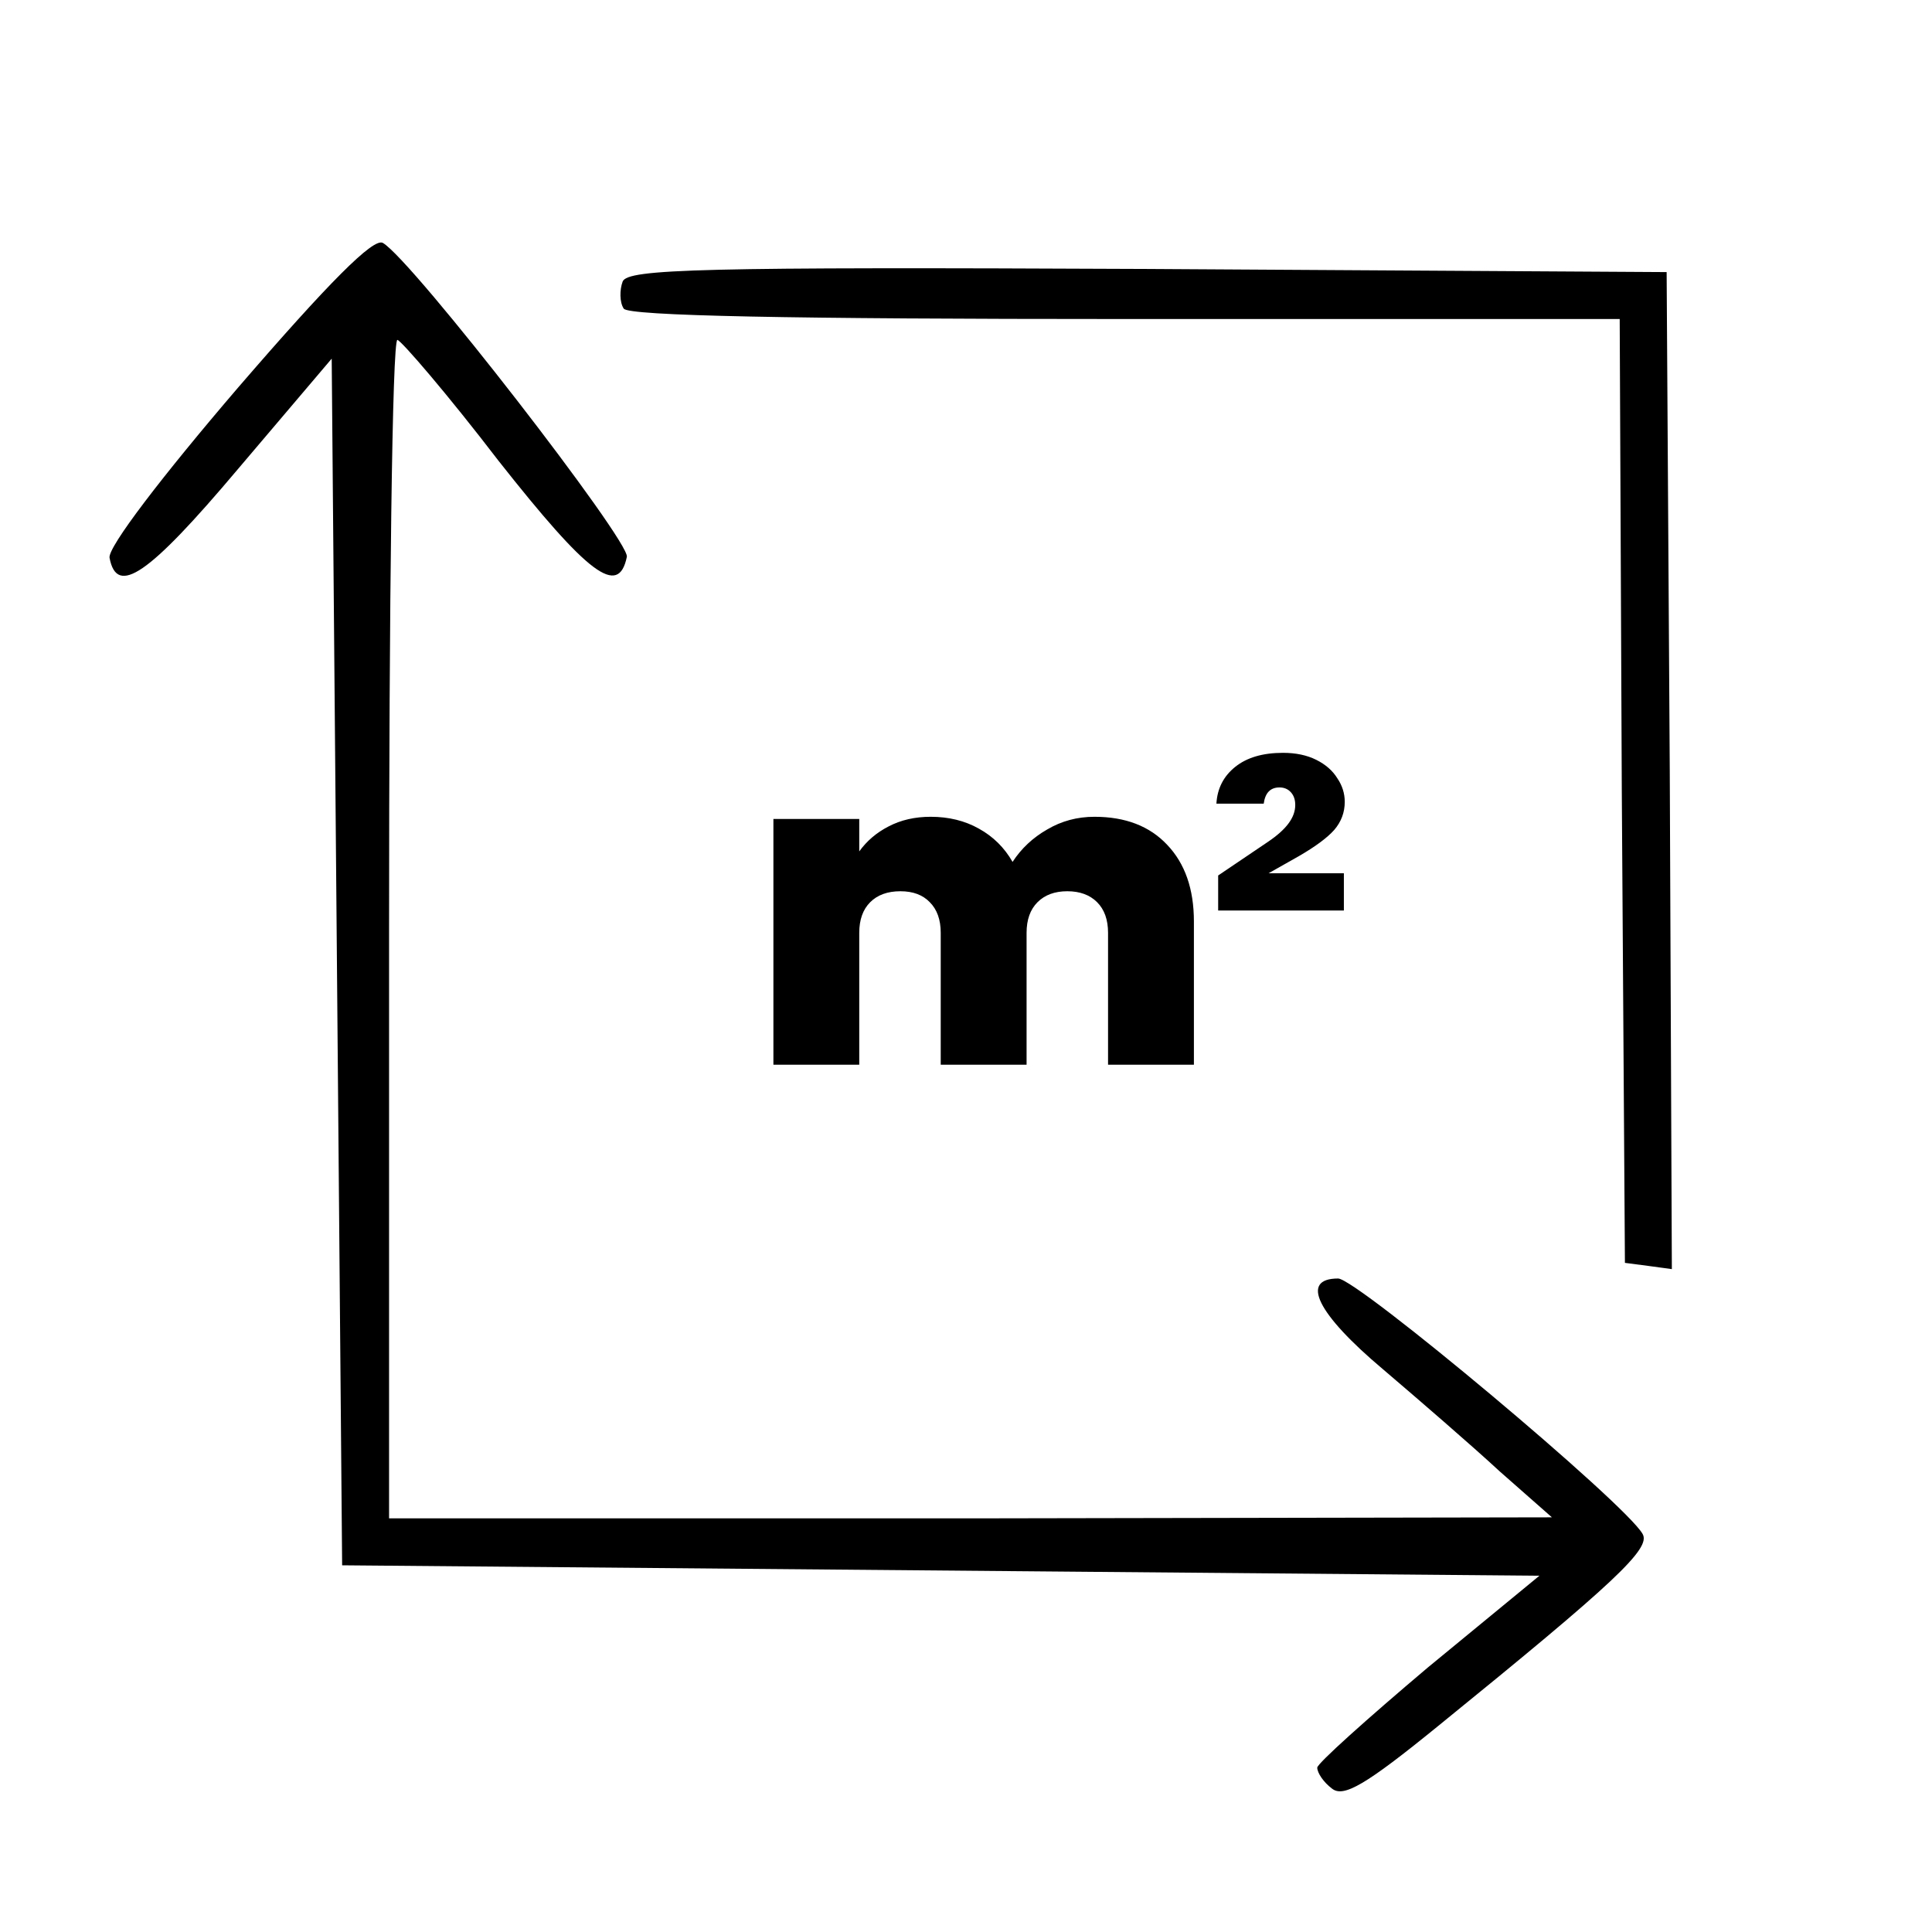 <svg width="247" height="247" viewBox="0 0 247 247" fill="none" xmlns="http://www.w3.org/2000/svg">
<path d="M30.407 49.586C20.807 60.786 13.741 69.986 14.007 71.32C14.941 76.253 18.941 73.586 30.407 59.986L42.407 45.853L43.074 122.919L43.741 200.119L120.274 200.786L196.807 201.453L182.541 213.186C174.807 219.719 168.407 225.453 168.407 225.986C168.407 226.653 169.207 227.853 170.274 228.653C171.741 229.853 174.541 228.253 183.874 220.653C206.541 202.253 211.074 197.986 210.007 196.119C207.874 192.253 173.474 163.453 171.074 163.453C166.141 163.453 168.407 167.986 176.807 175.053C181.341 178.919 188.141 184.786 191.741 188.119L198.407 193.986L124.141 194.119H49.741V118.786C49.741 77.32 50.141 43.453 50.807 43.453C51.341 43.586 57.207 50.386 63.741 58.919C75.207 73.453 79.074 76.386 80.141 71.186C80.541 69.186 52.674 33.186 48.941 31.053C47.741 30.386 42.141 35.986 30.407 49.586Z" fill="black"/>
<path d="M79.607 35.986C79.207 37.053 79.207 38.653 79.741 39.453C80.274 40.386 101.207 40.786 143.741 40.786H207.074L207.341 101.053L207.741 161.453L210.807 161.853L213.741 162.253L213.474 98.52L213.074 34.786L146.674 34.386C89.474 34.12 80.274 34.386 79.607 35.986Z" fill="black"/>
<path d="M139.925 104.423C143.882 104.423 146.981 105.618 149.221 108.007C151.498 110.396 152.637 113.663 152.637 117.807V136.119H141.661V119.263C141.661 117.583 141.194 116.276 140.261 115.343C139.327 114.41 138.058 113.943 136.453 113.943C134.847 113.943 133.578 114.41 132.645 115.343C131.711 116.276 131.245 117.583 131.245 119.263V136.119H120.269V119.263C120.269 117.583 119.802 116.276 118.869 115.343C117.973 114.41 116.722 113.943 115.117 113.943C113.474 113.943 112.186 114.41 111.253 115.343C110.319 116.276 109.853 117.583 109.853 119.263V136.119H98.877V104.703H109.853V108.847C110.823 107.503 112.074 106.439 113.605 105.655C115.173 104.834 116.965 104.423 118.981 104.423C121.295 104.423 123.349 104.927 125.141 105.935C126.97 106.943 128.407 108.362 129.453 110.191C130.573 108.474 132.047 107.092 133.877 106.047C135.706 104.964 137.722 104.423 139.925 104.423ZM162.178 111.647H171.81V116.407H155.738V111.927L162.122 107.615C163.279 106.831 164.138 106.066 164.698 105.319C165.295 104.535 165.594 103.732 165.594 102.911C165.594 102.239 165.407 101.698 165.034 101.287C164.661 100.876 164.175 100.671 163.578 100.671C162.421 100.671 161.749 101.362 161.562 102.743H155.514C155.626 100.802 156.429 99.234 157.922 98.039C159.415 96.844 161.45 96.247 164.026 96.247C165.669 96.247 167.087 96.546 168.282 97.143C169.477 97.74 170.373 98.525 170.97 99.495C171.605 100.428 171.922 101.436 171.922 102.519C171.922 103.863 171.474 105.058 170.578 106.103C169.682 107.111 168.17 108.231 166.042 109.463L162.178 111.647Z" fill="black"/>
</svg>
